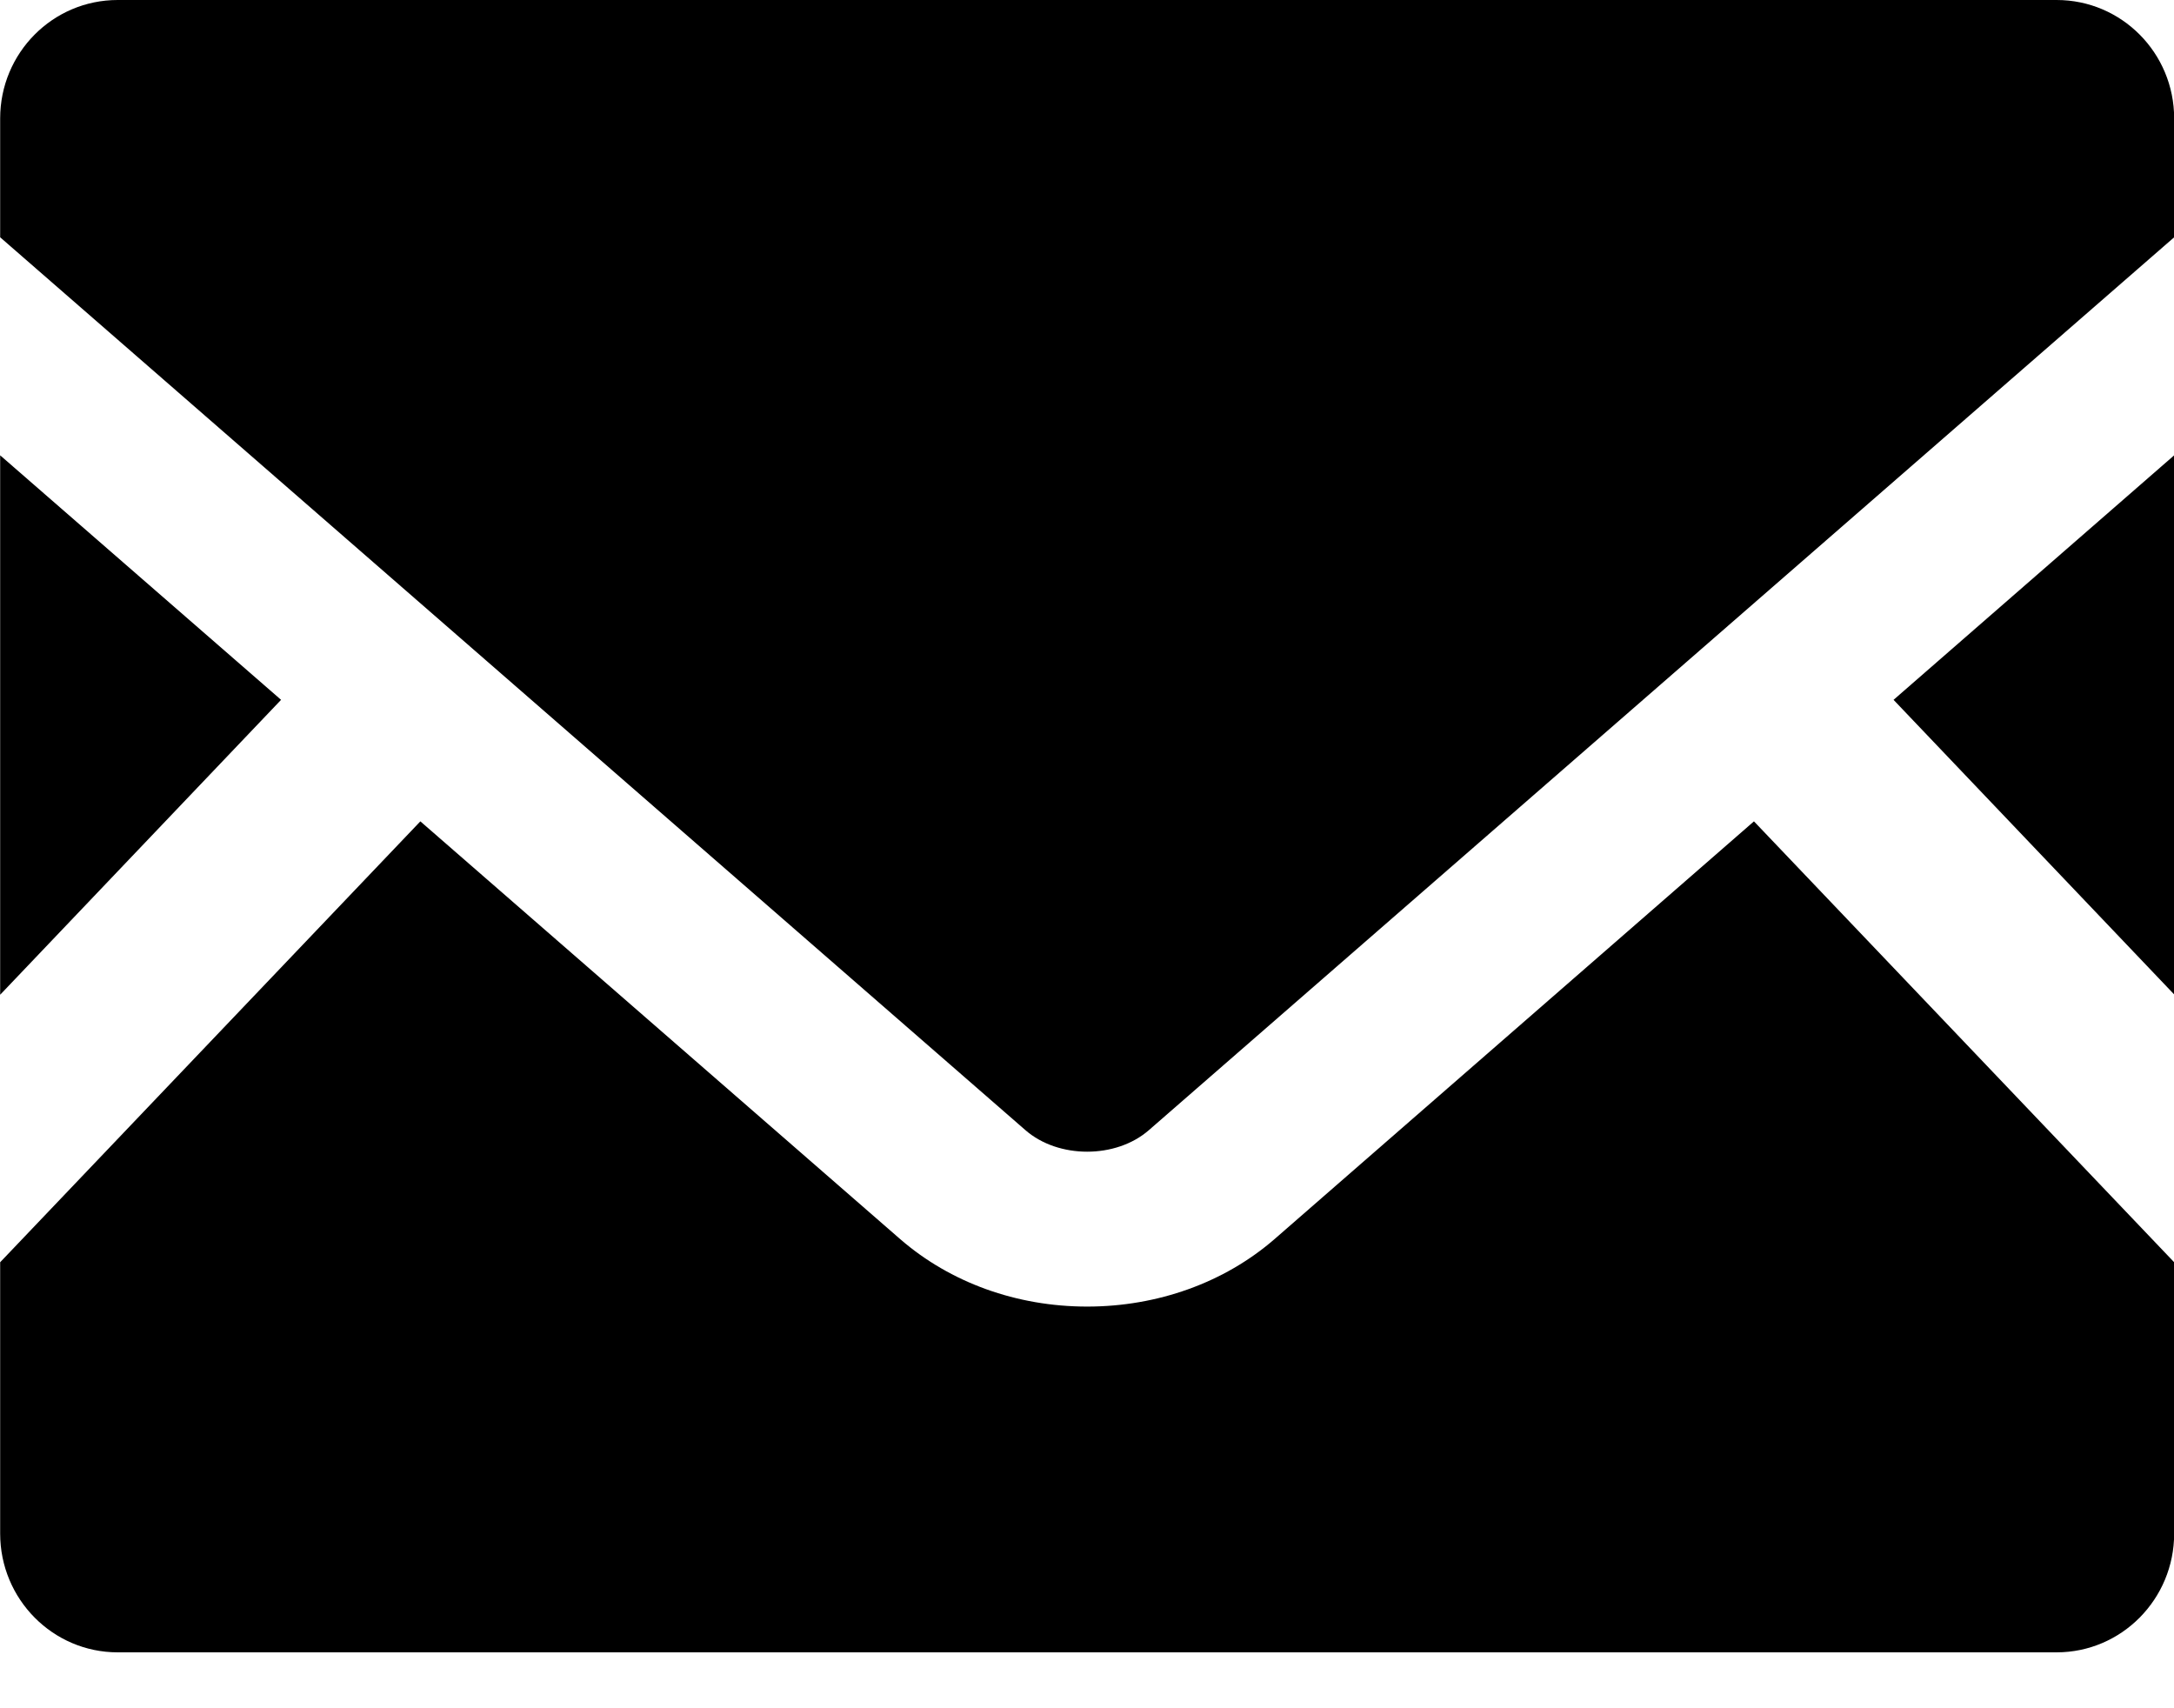 <svg width="28" height="22" viewBox="0 0 28 22" fill="none" xmlns="http://www.w3.org/2000/svg">
<g id="_2">
<path id="Vector" d="M28.002 12.807L24.388 9.013L28.002 5.864V12.807Z" fill="black"/>
<path id="Vector_2" d="M3.62 9.013L0.002 12.811V5.864L3.62 9.013Z" fill="black"/>
<path id="Vector_3" d="M28.002 16.256V19.75C28.002 20.595 27.324 21.28 26.488 21.28H1.516C0.68 21.28 0.002 20.595 0.002 19.75V16.256L5.414 10.578L11.596 15.96C12.239 16.517 13.092 16.827 14.002 16.827C14.912 16.827 15.77 16.517 16.413 15.96L22.59 10.578L28.002 16.256Z" fill="black"/>
<path id="Vector_4" d="M28.002 1.526V3.056L14.798 14.554C14.374 14.925 13.63 14.925 13.206 14.554L0.002 3.056V1.526C0.002 0.681 0.68 0 1.516 0H26.488C27.324 0 28.002 0.681 28.002 1.526Z" fill="black"/>
</g>
</svg>
